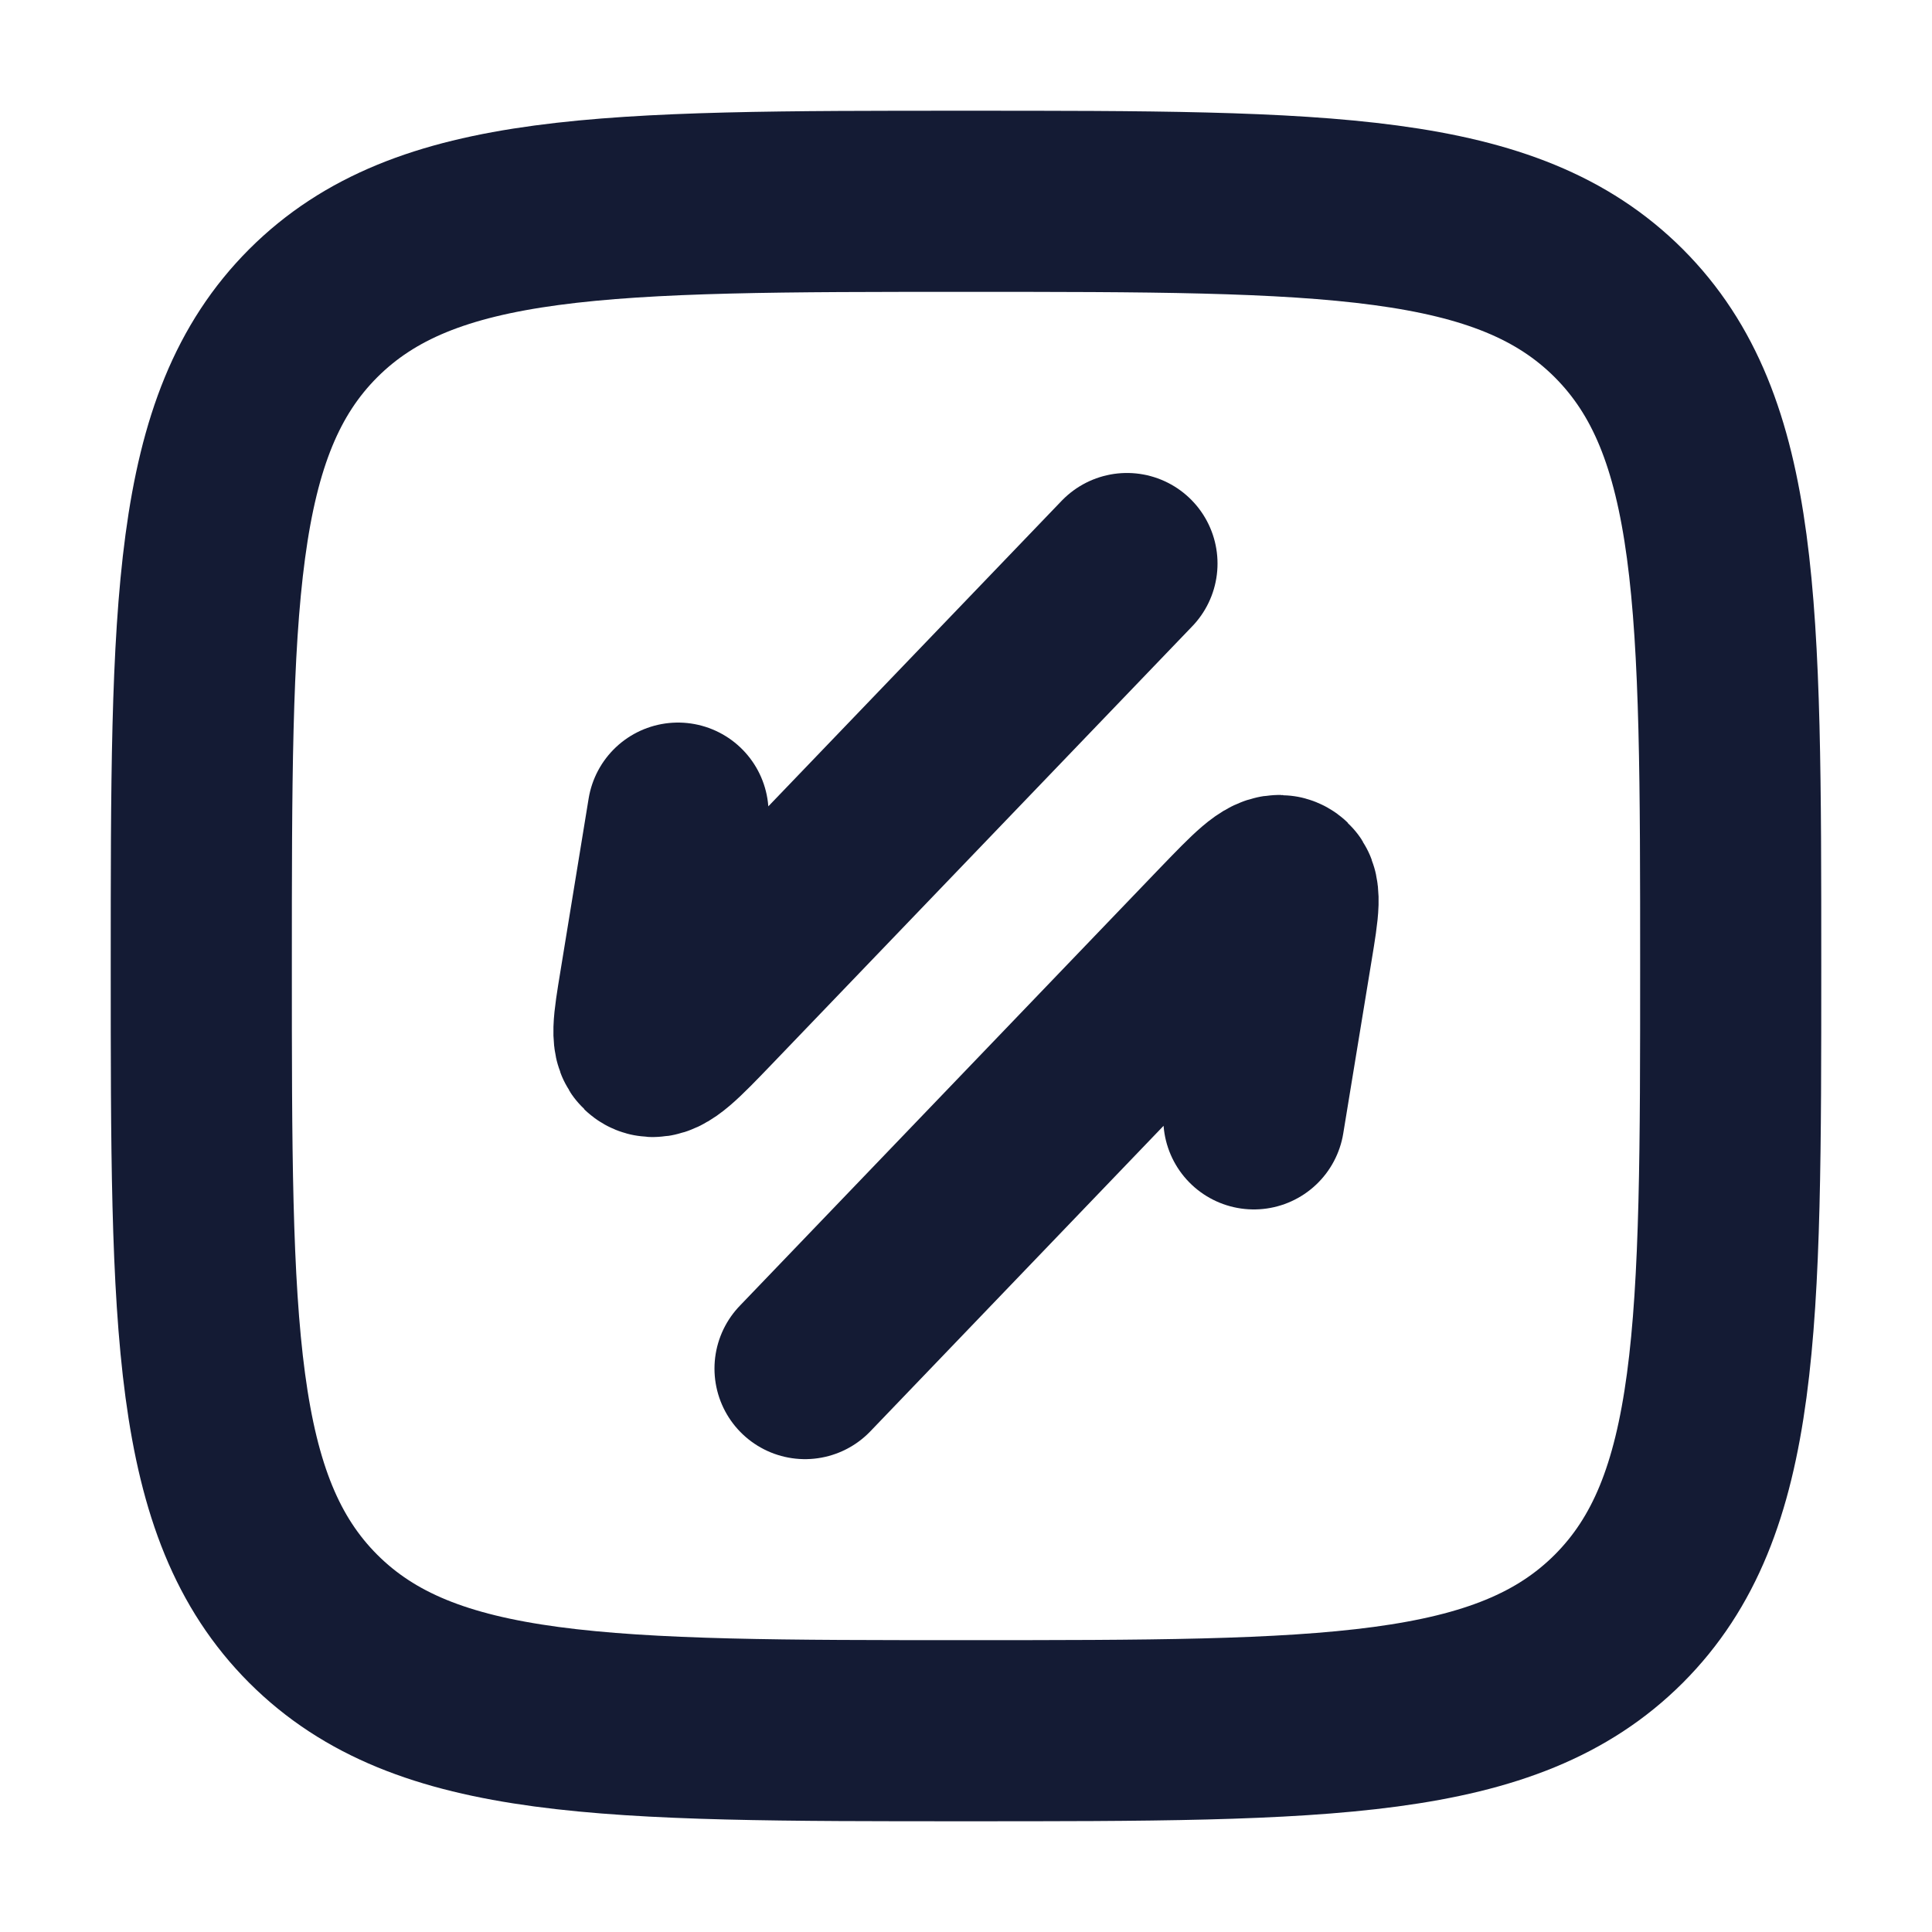 <svg width="16" height="16" viewBox="0 0 16 16" fill="none" xmlns="http://www.w3.org/2000/svg">
<path d="M10.384 9.266L10.619 7.833C10.671 7.517 10.697 7.359 10.612 7.336C10.527 7.313 10.402 7.444 10.15 7.705L6.667 11.334" stroke="#141B34" stroke-width="1.5" stroke-linecap="round" stroke-linejoin="round"/>
<path d="M5.615 6.734L5.381 8.167C5.329 8.483 5.303 8.641 5.388 8.664C5.473 8.687 5.599 8.556 5.85 8.295L9.333 4.667" stroke="#141B34" stroke-width="1.5" stroke-linecap="round" stroke-linejoin="round"/>
<path d="M1.667 8C1.667 5.014 1.667 3.522 2.594 2.594C3.522 1.667 5.015 1.667 8 1.667C10.986 1.667 12.478 1.667 13.406 2.594C14.333 3.522 14.333 5.014 14.333 8C14.333 10.985 14.333 12.478 13.406 13.406C12.478 14.333 10.986 14.333 8 14.333C5.015 14.333 3.522 14.333 2.594 13.406C1.667 12.478 1.667 10.985 1.667 8Z" stroke="#141B34" stroke-width="1.5"/>
</svg>
